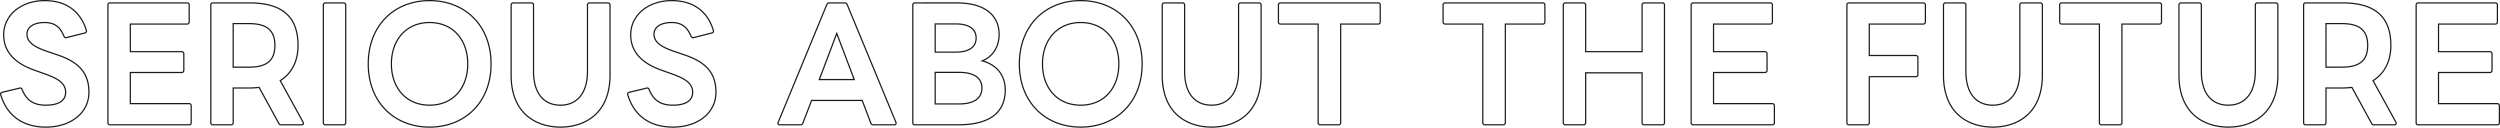 <svg xmlns="http://www.w3.org/2000/svg" width="2022.076" height="103.3"><path id="パス_14346" data-name="パス 14346" d="M40.8,6.448C61.38,6.448,75.64-5.332,75.64-21.7c0-16.244-8.68-24.8-26.536-30.628L42.16-54.684C30.628-58.528,25.544-62.62,25.544-68.7c0-5.828,5.58-9.424,14.26-9.424,7.316,0,12.4,2.976,15.624,11.036.372.744.868,1.24,1.488,1.24a1.573,1.573,0,0,0,.744-.124l14.756-3.72a1.555,1.555,0,0,0,1.24-1.364,1.573,1.573,0,0,0-.124-.744C68.572-88.164,56.3-95.852,39.8-95.852,21.08-95.852,6.7-84.32,6.7-68.2c0,14.136,9.548,23.312,25.3,28.768l8.68,3.1c10.044,3.6,16.12,7.44,16.12,14.632,0,7.316-6.448,10.416-16,10.416-10.044,0-15.624-3.968-19.22-12.648a1.572,1.572,0,0,0-1.488-1.24,1.348,1.348,0,0,0-.62.124L5.456-21.7c-.744.248-1.24.62-1.24,1.364a1.573,1.573,0,0,0,.124.744C9.548-2.48,22.444,6.448,40.8,6.448Zm51.956-1.86h63.86a1.569,1.569,0,0,0,1.736-1.736V-10.664a1.664,1.664,0,0,0-1.736-1.86H109.12V-37.7h41.416a1.729,1.729,0,0,0,1.86-1.736V-52.7a1.757,1.757,0,0,0-1.86-1.86H109.12V-76.88H155a1.627,1.627,0,0,0,1.736-1.736v-13.64A1.569,1.569,0,0,0,155-93.992H92.752a1.569,1.569,0,0,0-1.736,1.736V2.852A1.569,1.569,0,0,0,92.752,4.588Zm83.2,0h14.632a1.627,1.627,0,0,0,1.736-1.736V-25.172h13.392a72.645,72.645,0,0,0,7.564-.5L229.152,3.348a1.913,1.913,0,0,0,1.984,1.24h16.492c.992,0,1.488-.5,1.488-1.24a3.155,3.155,0,0,0-.248-.868l-18.476-33.6c9.8-6.2,14.384-16.368,14.384-28.52,0-22.2-11.78-34.348-39.06-34.348h-29.76a1.569,1.569,0,0,0-1.736,1.736V2.852A1.569,1.569,0,0,0,175.956,4.588ZM205.1-42.036H192.324V-77.252H205.1c14.26,0,20.956,5.332,20.956,17.608C226.052-47.244,219.356-42.036,205.1-42.036ZM266.972,4.588H281.6a1.627,1.627,0,0,0,1.736-1.736V-92.256a1.627,1.627,0,0,0-1.736-1.736H266.972a1.569,1.569,0,0,0-1.736,1.736V2.852A1.569,1.569,0,0,0,266.972,4.588Zm84.2,1.86c28.768,0,49.724-20.212,49.724-51.088,0-31-20.956-51.212-49.724-51.212-28.644,0-49.6,20.212-49.6,51.212C301.568-13.764,322.524,6.448,351.168,6.448ZM320.292-44.64c0-19.468,12.028-33.48,30.876-33.48,18.972,0,30.876,14.012,30.876,33.48s-11.9,33.356-30.876,33.356C332.32-11.284,320.292-25.172,320.292-44.64ZM457.064,6.448c19.344,0,40.052-10.664,40.052-42.036V-92.256a1.627,1.627,0,0,0-1.736-1.736H480.624a1.627,1.627,0,0,0-1.736,1.736v53.444c0,19.344-9.672,27.528-21.824,27.528-12.4,0-21.824-8.184-21.824-27.528V-92.256a1.569,1.569,0,0,0-1.736-1.736H418.872a1.627,1.627,0,0,0-1.736,1.736v56.668C417.136-4.216,437.72,6.448,457.064,6.448Zm90.892,0C568.54,6.448,582.8-5.332,582.8-21.7c0-16.244-8.68-24.8-26.536-30.628l-6.944-2.356C537.788-58.528,532.7-62.62,532.7-68.7c0-5.828,5.58-9.424,14.26-9.424,7.316,0,12.4,2.976,15.624,11.036.372.744.868,1.24,1.488,1.24a1.573,1.573,0,0,0,.744-.124l14.756-3.72a1.555,1.555,0,0,0,1.24-1.364,1.573,1.573,0,0,0-.124-.744c-4.96-16.368-17.236-24.056-33.728-24.056-18.724,0-33.108,11.532-33.108,27.652,0,14.136,9.548,23.312,25.3,28.768l8.68,3.1c10.044,3.6,16.12,7.44,16.12,14.632,0,7.316-6.448,10.416-16,10.416-10.044,0-15.624-3.968-19.22-12.648a1.572,1.572,0,0,0-1.488-1.24,1.348,1.348,0,0,0-.62.124L512.616-21.7c-.744.248-1.24.62-1.24,1.364a1.573,1.573,0,0,0,.124.744C516.708-2.48,529.6,6.448,547.956,6.448Zm86.552-1.86h16.616a1.872,1.872,0,0,0,1.984-1.364l7.068-18.352H701.1L708.04,3.224a1.962,1.962,0,0,0,1.984,1.364h16.988c.992,0,1.488-.5,1.488-1.24a1.573,1.573,0,0,0-.124-.744L688.944-92.628a1.872,1.872,0,0,0-1.984-1.364H674.436a1.962,1.962,0,0,0-1.984,1.364L633.144,2.6C632.524,3.844,633.268,4.588,634.508,4.588Zm31.868-36.58,14.136-37.324,14.136,37.324Zm77.376,36.58h35.092c26.66,0,37.944-10.912,37.944-28.148,0-11.284-6.2-20.212-18.6-23.56,8.928-3.6,13.64-11.78,13.64-21.452,0-14.632-10.664-25.42-34.224-25.42H743.752a1.569,1.569,0,0,0-1.736,1.736V2.852A1.569,1.569,0,0,0,743.752,4.588Zm35.712-16.864H760.12V-37.82h19.344c12.028,0,18.476,4.464,18.476,12.648C797.94-16.864,791.492-12.276,779.464-12.276Zm-2.6-41.912H760.12V-77h16.74c10.416,0,16.368,3.968,16.368,11.408S787.276-54.188,776.86-54.188ZM877.8,6.448c28.768,0,49.724-20.212,49.724-51.088,0-31-20.956-51.212-49.724-51.212-28.644,0-49.6,20.212-49.6,51.212C828.2-13.764,849.152,6.448,877.8,6.448ZM846.92-44.64c0-19.468,12.028-33.48,30.876-33.48,18.972,0,30.876,14.012,30.876,33.48s-11.9,33.356-30.876,33.356C858.948-11.284,846.92-25.172,846.92-44.64ZM983.692,6.448c19.344,0,40.052-10.664,40.052-42.036V-92.256a1.627,1.627,0,0,0-1.736-1.736h-14.756a1.627,1.627,0,0,0-1.736,1.736v53.444c0,19.344-9.672,27.528-21.824,27.528-12.4,0-21.824-8.184-21.824-27.528V-92.256a1.569,1.569,0,0,0-1.736-1.736H945.5a1.627,1.627,0,0,0-1.736,1.736v56.668C943.764-4.216,964.348,6.448,983.692,6.448Zm87.916-1.86h14.632a1.664,1.664,0,0,0,1.86-1.736V-76.88h30.256a1.627,1.627,0,0,0,1.736-1.736v-13.64a1.569,1.569,0,0,0-1.736-1.736h-78.988a1.536,1.536,0,0,0-1.612,1.736v13.64a1.6,1.6,0,0,0,1.612,1.736h30.5V2.852A1.627,1.627,0,0,0,1071.608,4.588Zm133.176,0h14.632a1.664,1.664,0,0,0,1.86-1.736V-76.88h30.256a1.627,1.627,0,0,0,1.736-1.736v-13.64a1.569,1.569,0,0,0-1.736-1.736h-78.988a1.536,1.536,0,0,0-1.612,1.736v13.64a1.6,1.6,0,0,0,1.612,1.736h30.5V2.852A1.627,1.627,0,0,0,1204.784,4.588Zm65.1,0h14.632a1.627,1.627,0,0,0,1.736-1.736v-40.3h45.632v40.3a1.569,1.569,0,0,0,1.736,1.736h14.632a1.569,1.569,0,0,0,1.736-1.736V-92.256a1.569,1.569,0,0,0-1.736-1.736H1333.62a1.569,1.569,0,0,0-1.736,1.736v37.7h-45.632v-37.7a1.627,1.627,0,0,0-1.736-1.736h-14.632a1.569,1.569,0,0,0-1.736,1.736V2.852A1.569,1.569,0,0,0,1269.884,4.588Zm103.416,0h63.86a1.569,1.569,0,0,0,1.736-1.736V-10.664a1.664,1.664,0,0,0-1.736-1.86h-47.492V-37.7h41.416a1.729,1.729,0,0,0,1.86-1.736V-52.7a1.757,1.757,0,0,0-1.86-1.86h-41.416V-76.88h45.88a1.627,1.627,0,0,0,1.736-1.736v-13.64a1.569,1.569,0,0,0-1.736-1.736H1373.3a1.569,1.569,0,0,0-1.736,1.736V2.852A1.569,1.569,0,0,0,1373.3,4.588Zm125.984,0h14.632a1.627,1.627,0,0,0,1.736-1.736v-37.2h37.572a1.569,1.569,0,0,0,1.736-1.736v-13.64a1.627,1.627,0,0,0-1.736-1.736h-37.572V-76.88H1559.3a1.7,1.7,0,0,0,1.736-1.736v-13.64a1.627,1.627,0,0,0-1.736-1.736h-60.016a1.569,1.569,0,0,0-1.736,1.736V2.852A1.569,1.569,0,0,0,1499.284,4.588ZM1615.6,6.448c19.344,0,40.052-10.664,40.052-42.036V-92.256a1.627,1.627,0,0,0-1.736-1.736h-14.756a1.627,1.627,0,0,0-1.736,1.736v53.444c0,19.344-9.672,27.528-21.824,27.528-12.4,0-21.824-8.184-21.824-27.528V-92.256a1.569,1.569,0,0,0-1.736-1.736H1577.4a1.627,1.627,0,0,0-1.736,1.736v56.668C1575.668-4.216,1596.252,6.448,1615.6,6.448Zm87.916-1.86h14.632A1.664,1.664,0,0,0,1720,2.852V-76.88h30.256A1.627,1.627,0,0,0,1752-78.616v-13.64a1.569,1.569,0,0,0-1.736-1.736h-78.988a1.536,1.536,0,0,0-1.612,1.736v13.64a1.6,1.6,0,0,0,1.612,1.736h30.5V2.852A1.627,1.627,0,0,0,1703.512,4.588Zm102.548,1.86c19.344,0,40.052-10.664,40.052-42.036V-92.256a1.627,1.627,0,0,0-1.736-1.736H1829.62a1.627,1.627,0,0,0-1.736,1.736v53.444c0,19.344-9.672,27.528-21.824,27.528-12.4,0-21.824-8.184-21.824-27.528V-92.256a1.569,1.569,0,0,0-1.736-1.736h-14.632a1.627,1.627,0,0,0-1.736,1.736v56.668C1766.132-4.216,1786.716,6.448,1806.06,6.448Zm62.62-1.86h14.632a1.627,1.627,0,0,0,1.736-1.736V-25.172h13.392a72.646,72.646,0,0,0,7.564-.5l15.872,29.016a1.913,1.913,0,0,0,1.984,1.24h16.492c.992,0,1.488-.5,1.488-1.24a3.153,3.153,0,0,0-.248-.868l-18.476-33.6c9.8-6.2,14.384-16.368,14.384-28.52,0-22.2-11.78-34.348-39.06-34.348h-29.76a1.569,1.569,0,0,0-1.736,1.736V2.852A1.569,1.569,0,0,0,1868.68,4.588Zm29.14-46.624h-12.772V-77.252h12.772c14.26,0,20.956,5.332,20.956,17.608C1918.776-47.244,1912.08-42.036,1897.82-42.036ZM1959.7,4.588h63.86a1.569,1.569,0,0,0,1.736-1.736V-10.664a1.664,1.664,0,0,0-1.736-1.86h-47.492V-37.7h41.416a1.729,1.729,0,0,0,1.86-1.736V-52.7a1.757,1.757,0,0,0-1.86-1.86h-41.416V-76.88h45.88a1.627,1.627,0,0,0,1.736-1.736v-13.64a1.569,1.569,0,0,0-1.736-1.736H1959.7a1.569,1.569,0,0,0-1.736,1.736V2.852A1.569,1.569,0,0,0,1959.7,4.588Z" transform="translate(-3.716 96.352)" fill="none" stroke="#1b1b1f" stroke-width="1"/></svg>